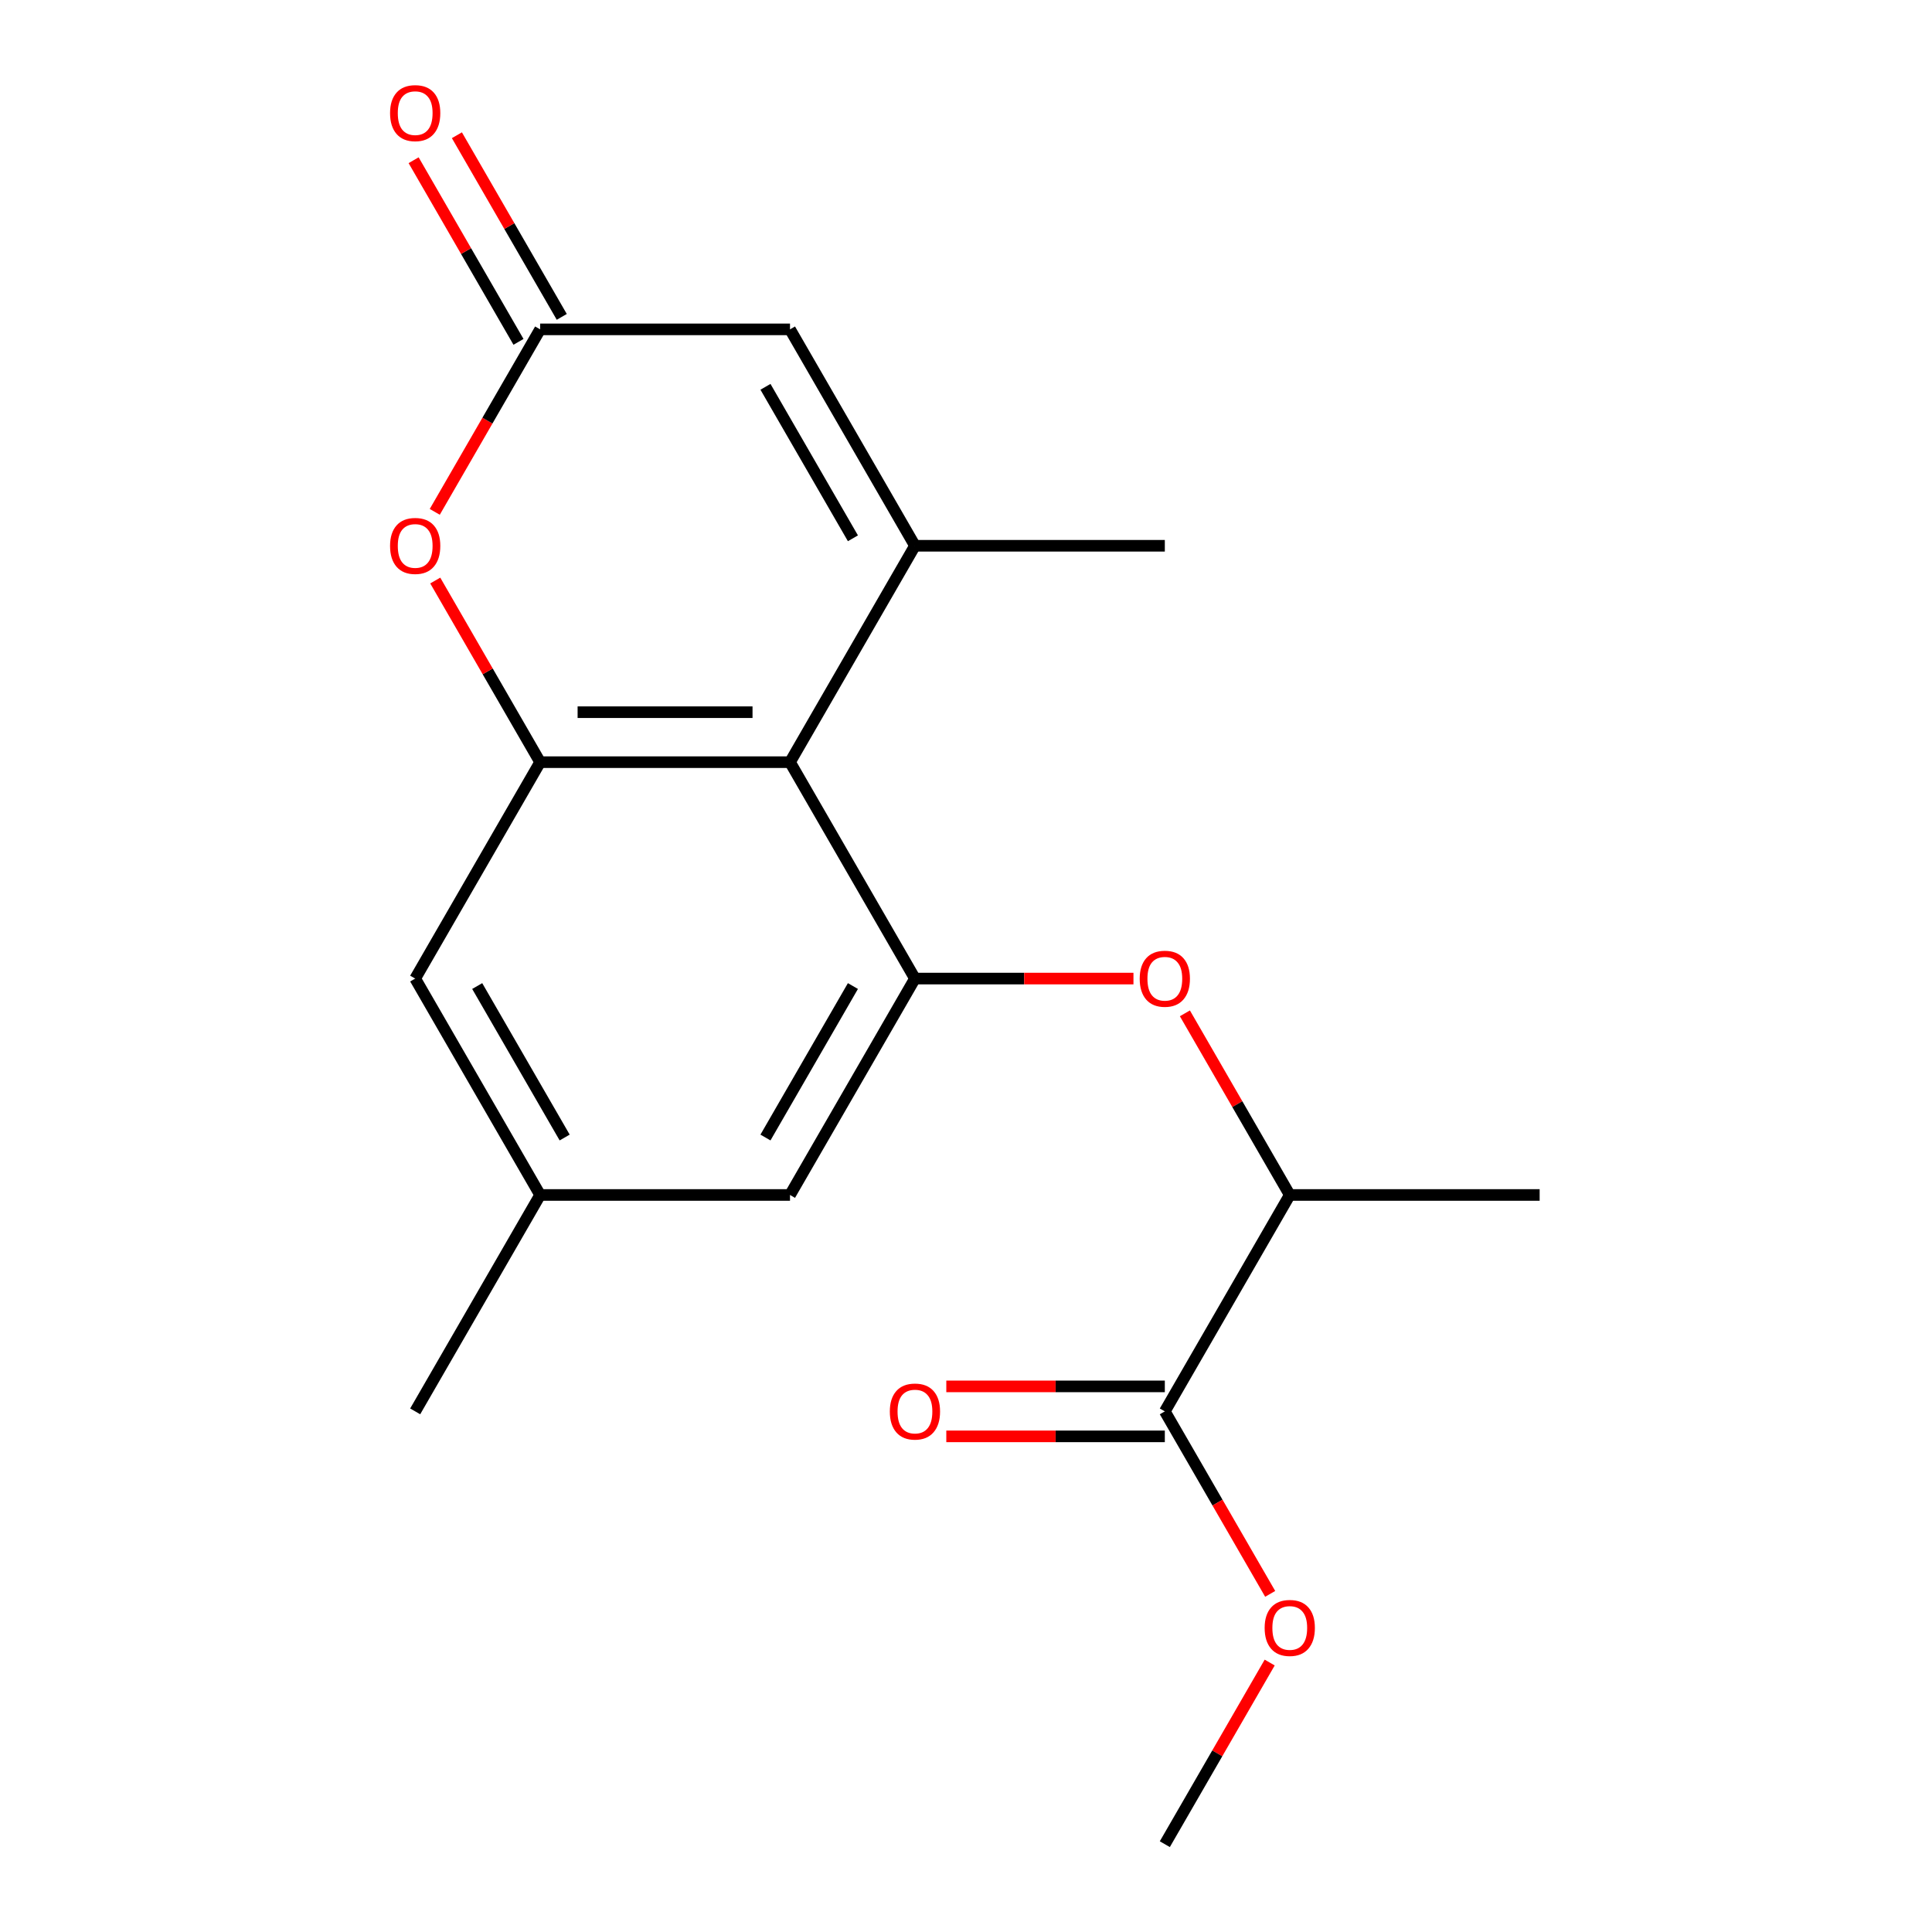 <?xml version='1.0' encoding='iso-8859-1'?>
<svg version='1.1' baseProfile='full'
              xmlns='http://www.w3.org/2000/svg'
                      xmlns:rdkit='http://www.rdkit.org/xml'
                      xmlns:xlink='http://www.w3.org/1999/xlink'
                  xml:space='preserve'
width='1000px' height='1000px' viewBox='0 0 1000 1000'>
<!-- END OF HEADER -->
<rect style='opacity:1.0;fill:#FFFFFF;stroke:none' width='1000' height='1000' x='0' y='0'> </rect>
<path class='bond-0' d='M 473.574,282.489 L 408.905,394.498' style='fill:none;fill-rule:evenodd;stroke:#000000;stroke-width:6px;stroke-linecap:butt;stroke-linejoin:miter;stroke-opacity:1' />
<path class='bond-5' d='M 473.574,282.489 L 408.905,170.48' style='fill:none;fill-rule:evenodd;stroke:#000000;stroke-width:6px;stroke-linecap:butt;stroke-linejoin:miter;stroke-opacity:1' />
<path class='bond-5' d='M 441.471,278.621 L 396.203,200.215' style='fill:none;fill-rule:evenodd;stroke:#000000;stroke-width:6px;stroke-linecap:butt;stroke-linejoin:miter;stroke-opacity:1' />
<path class='bond-15' d='M 473.574,282.489 L 602.911,282.489' style='fill:none;fill-rule:evenodd;stroke:#000000;stroke-width:6px;stroke-linecap:butt;stroke-linejoin:miter;stroke-opacity:1' />
<path class='bond-1' d='M 408.905,394.498 L 279.568,394.498' style='fill:none;fill-rule:evenodd;stroke:#000000;stroke-width:6px;stroke-linecap:butt;stroke-linejoin:miter;stroke-opacity:1' />
<path class='bond-1' d='M 389.504,368.631 L 298.968,368.631' style='fill:none;fill-rule:evenodd;stroke:#000000;stroke-width:6px;stroke-linecap:butt;stroke-linejoin:miter;stroke-opacity:1' />
<path class='bond-2' d='M 408.905,394.498 L 473.574,506.508' style='fill:none;fill-rule:evenodd;stroke:#000000;stroke-width:6px;stroke-linecap:butt;stroke-linejoin:miter;stroke-opacity:1' />
<path class='bond-9' d='M 279.568,394.498 L 214.899,506.508' style='fill:none;fill-rule:evenodd;stroke:#000000;stroke-width:6px;stroke-linecap:butt;stroke-linejoin:miter;stroke-opacity:1' />
<path class='bond-19' d='M 279.568,394.498 L 252.427,347.49' style='fill:none;fill-rule:evenodd;stroke:#000000;stroke-width:6px;stroke-linecap:butt;stroke-linejoin:miter;stroke-opacity:1' />
<path class='bond-19' d='M 252.427,347.49 L 225.287,300.482' style='fill:none;fill-rule:evenodd;stroke:#FF0000;stroke-width:6px;stroke-linecap:butt;stroke-linejoin:miter;stroke-opacity:1' />
<path class='bond-6' d='M 473.574,506.508 L 530.126,506.508' style='fill:none;fill-rule:evenodd;stroke:#000000;stroke-width:6px;stroke-linecap:butt;stroke-linejoin:miter;stroke-opacity:1' />
<path class='bond-6' d='M 530.126,506.508 L 586.677,506.508' style='fill:none;fill-rule:evenodd;stroke:#FF0000;stroke-width:6px;stroke-linecap:butt;stroke-linejoin:miter;stroke-opacity:1' />
<path class='bond-10' d='M 473.574,506.508 L 408.905,618.517' style='fill:none;fill-rule:evenodd;stroke:#000000;stroke-width:6px;stroke-linecap:butt;stroke-linejoin:miter;stroke-opacity:1' />
<path class='bond-10' d='M 441.471,510.375 L 396.203,588.782' style='fill:none;fill-rule:evenodd;stroke:#000000;stroke-width:6px;stroke-linecap:butt;stroke-linejoin:miter;stroke-opacity:1' />
<path class='bond-3' d='M 225.033,264.936 L 252.3,217.708' style='fill:none;fill-rule:evenodd;stroke:#FF0000;stroke-width:6px;stroke-linecap:butt;stroke-linejoin:miter;stroke-opacity:1' />
<path class='bond-3' d='M 252.3,217.708 L 279.568,170.48' style='fill:none;fill-rule:evenodd;stroke:#000000;stroke-width:6px;stroke-linecap:butt;stroke-linejoin:miter;stroke-opacity:1' />
<path class='bond-4' d='M 279.568,170.48 L 408.905,170.48' style='fill:none;fill-rule:evenodd;stroke:#000000;stroke-width:6px;stroke-linecap:butt;stroke-linejoin:miter;stroke-opacity:1' />
<path class='bond-11' d='M 290.768,164.013 L 263.628,117.005' style='fill:none;fill-rule:evenodd;stroke:#000000;stroke-width:6px;stroke-linecap:butt;stroke-linejoin:miter;stroke-opacity:1' />
<path class='bond-11' d='M 263.628,117.005 L 236.488,69.997' style='fill:none;fill-rule:evenodd;stroke:#FF0000;stroke-width:6px;stroke-linecap:butt;stroke-linejoin:miter;stroke-opacity:1' />
<path class='bond-11' d='M 268.367,176.946 L 241.227,129.938' style='fill:none;fill-rule:evenodd;stroke:#000000;stroke-width:6px;stroke-linecap:butt;stroke-linejoin:miter;stroke-opacity:1' />
<path class='bond-11' d='M 241.227,129.938 L 214.086,82.93' style='fill:none;fill-rule:evenodd;stroke:#FF0000;stroke-width:6px;stroke-linecap:butt;stroke-linejoin:miter;stroke-opacity:1' />
<path class='bond-8' d='M 613.299,524.501 L 640.439,571.509' style='fill:none;fill-rule:evenodd;stroke:#FF0000;stroke-width:6px;stroke-linecap:butt;stroke-linejoin:miter;stroke-opacity:1' />
<path class='bond-8' d='M 640.439,571.509 L 667.58,618.517' style='fill:none;fill-rule:evenodd;stroke:#000000;stroke-width:6px;stroke-linecap:butt;stroke-linejoin:miter;stroke-opacity:1' />
<path class='bond-7' d='M 602.911,730.527 L 667.58,618.517' style='fill:none;fill-rule:evenodd;stroke:#000000;stroke-width:6px;stroke-linecap:butt;stroke-linejoin:miter;stroke-opacity:1' />
<path class='bond-13' d='M 602.911,717.593 L 546.359,717.593' style='fill:none;fill-rule:evenodd;stroke:#000000;stroke-width:6px;stroke-linecap:butt;stroke-linejoin:miter;stroke-opacity:1' />
<path class='bond-13' d='M 546.359,717.593 L 489.807,717.593' style='fill:none;fill-rule:evenodd;stroke:#FF0000;stroke-width:6px;stroke-linecap:butt;stroke-linejoin:miter;stroke-opacity:1' />
<path class='bond-13' d='M 602.911,743.46 L 546.359,743.46' style='fill:none;fill-rule:evenodd;stroke:#000000;stroke-width:6px;stroke-linecap:butt;stroke-linejoin:miter;stroke-opacity:1' />
<path class='bond-13' d='M 546.359,743.46 L 489.807,743.46' style='fill:none;fill-rule:evenodd;stroke:#FF0000;stroke-width:6px;stroke-linecap:butt;stroke-linejoin:miter;stroke-opacity:1' />
<path class='bond-14' d='M 602.911,730.527 L 630.178,777.755' style='fill:none;fill-rule:evenodd;stroke:#000000;stroke-width:6px;stroke-linecap:butt;stroke-linejoin:miter;stroke-opacity:1' />
<path class='bond-14' d='M 630.178,777.755 L 657.445,824.983' style='fill:none;fill-rule:evenodd;stroke:#FF0000;stroke-width:6px;stroke-linecap:butt;stroke-linejoin:miter;stroke-opacity:1' />
<path class='bond-16' d='M 667.58,618.517 L 796.917,618.517' style='fill:none;fill-rule:evenodd;stroke:#000000;stroke-width:6px;stroke-linecap:butt;stroke-linejoin:miter;stroke-opacity:1' />
<path class='bond-20' d='M 214.899,506.508 L 279.568,618.517' style='fill:none;fill-rule:evenodd;stroke:#000000;stroke-width:6px;stroke-linecap:butt;stroke-linejoin:miter;stroke-opacity:1' />
<path class='bond-20' d='M 247.001,510.375 L 292.269,588.782' style='fill:none;fill-rule:evenodd;stroke:#000000;stroke-width:6px;stroke-linecap:butt;stroke-linejoin:miter;stroke-opacity:1' />
<path class='bond-12' d='M 408.905,618.517 L 279.568,618.517' style='fill:none;fill-rule:evenodd;stroke:#000000;stroke-width:6px;stroke-linecap:butt;stroke-linejoin:miter;stroke-opacity:1' />
<path class='bond-17' d='M 279.568,618.517 L 214.899,730.527' style='fill:none;fill-rule:evenodd;stroke:#000000;stroke-width:6px;stroke-linecap:butt;stroke-linejoin:miter;stroke-opacity:1' />
<path class='bond-18' d='M 657.191,860.529 L 630.051,907.537' style='fill:none;fill-rule:evenodd;stroke:#FF0000;stroke-width:6px;stroke-linecap:butt;stroke-linejoin:miter;stroke-opacity:1' />
<path class='bond-18' d='M 630.051,907.537 L 602.911,954.545' style='fill:none;fill-rule:evenodd;stroke:#000000;stroke-width:6px;stroke-linecap:butt;stroke-linejoin:miter;stroke-opacity:1' />
<path  class='atom-4' d='M 201.899 282.569
Q 201.899 275.769, 205.259 271.969
Q 208.619 268.169, 214.899 268.169
Q 221.179 268.169, 224.539 271.969
Q 227.899 275.769, 227.899 282.569
Q 227.899 289.449, 224.499 293.369
Q 221.099 297.249, 214.899 297.249
Q 208.659 297.249, 205.259 293.369
Q 201.899 289.489, 201.899 282.569
M 214.899 294.049
Q 219.219 294.049, 221.539 291.169
Q 223.899 288.249, 223.899 282.569
Q 223.899 277.009, 221.539 274.209
Q 219.219 271.369, 214.899 271.369
Q 210.579 271.369, 208.219 274.169
Q 205.899 276.969, 205.899 282.569
Q 205.899 288.289, 208.219 291.169
Q 210.579 294.049, 214.899 294.049
' fill='#FF0000'/>
<path  class='atom-7' d='M 589.911 506.588
Q 589.911 499.788, 593.271 495.988
Q 596.631 492.188, 602.911 492.188
Q 609.191 492.188, 612.551 495.988
Q 615.911 499.788, 615.911 506.588
Q 615.911 513.468, 612.511 517.388
Q 609.111 521.268, 602.911 521.268
Q 596.671 521.268, 593.271 517.388
Q 589.911 513.508, 589.911 506.588
M 602.911 518.068
Q 607.231 518.068, 609.551 515.188
Q 611.911 512.268, 611.911 506.588
Q 611.911 501.028, 609.551 498.228
Q 607.231 495.388, 602.911 495.388
Q 598.591 495.388, 596.231 498.188
Q 593.911 500.988, 593.911 506.588
Q 593.911 512.308, 596.231 515.188
Q 598.591 518.068, 602.911 518.068
' fill='#FF0000'/>
<path  class='atom-12' d='M 201.899 58.55
Q 201.899 51.75, 205.259 47.95
Q 208.619 44.15, 214.899 44.15
Q 221.179 44.15, 224.539 47.95
Q 227.899 51.75, 227.899 58.55
Q 227.899 65.43, 224.499 69.35
Q 221.099 73.23, 214.899 73.23
Q 208.659 73.23, 205.259 69.35
Q 201.899 65.47, 201.899 58.55
M 214.899 70.03
Q 219.219 70.03, 221.539 67.15
Q 223.899 64.23, 223.899 58.55
Q 223.899 52.99, 221.539 50.19
Q 219.219 47.35, 214.899 47.35
Q 210.579 47.35, 208.219 50.15
Q 205.899 52.95, 205.899 58.55
Q 205.899 64.27, 208.219 67.15
Q 210.579 70.03, 214.899 70.03
' fill='#FF0000'/>
<path  class='atom-14' d='M 460.574 730.607
Q 460.574 723.807, 463.934 720.007
Q 467.294 716.207, 473.574 716.207
Q 479.854 716.207, 483.214 720.007
Q 486.574 723.807, 486.574 730.607
Q 486.574 737.487, 483.174 741.407
Q 479.774 745.287, 473.574 745.287
Q 467.334 745.287, 463.934 741.407
Q 460.574 737.527, 460.574 730.607
M 473.574 742.087
Q 477.894 742.087, 480.214 739.207
Q 482.574 736.287, 482.574 730.607
Q 482.574 725.047, 480.214 722.247
Q 477.894 719.407, 473.574 719.407
Q 469.254 719.407, 466.894 722.207
Q 464.574 725.007, 464.574 730.607
Q 464.574 736.327, 466.894 739.207
Q 469.254 742.087, 473.574 742.087
' fill='#FF0000'/>
<path  class='atom-15' d='M 654.58 842.616
Q 654.58 835.816, 657.94 832.016
Q 661.3 828.216, 667.58 828.216
Q 673.86 828.216, 677.22 832.016
Q 680.58 835.816, 680.58 842.616
Q 680.58 849.496, 677.18 853.416
Q 673.78 857.296, 667.58 857.296
Q 661.34 857.296, 657.94 853.416
Q 654.58 849.536, 654.58 842.616
M 667.58 854.096
Q 671.9 854.096, 674.22 851.216
Q 676.58 848.296, 676.58 842.616
Q 676.58 837.056, 674.22 834.256
Q 671.9 831.416, 667.58 831.416
Q 663.26 831.416, 660.9 834.216
Q 658.58 837.016, 658.58 842.616
Q 658.58 848.336, 660.9 851.216
Q 663.26 854.096, 667.58 854.096
' fill='#FF0000'/>
</svg>
